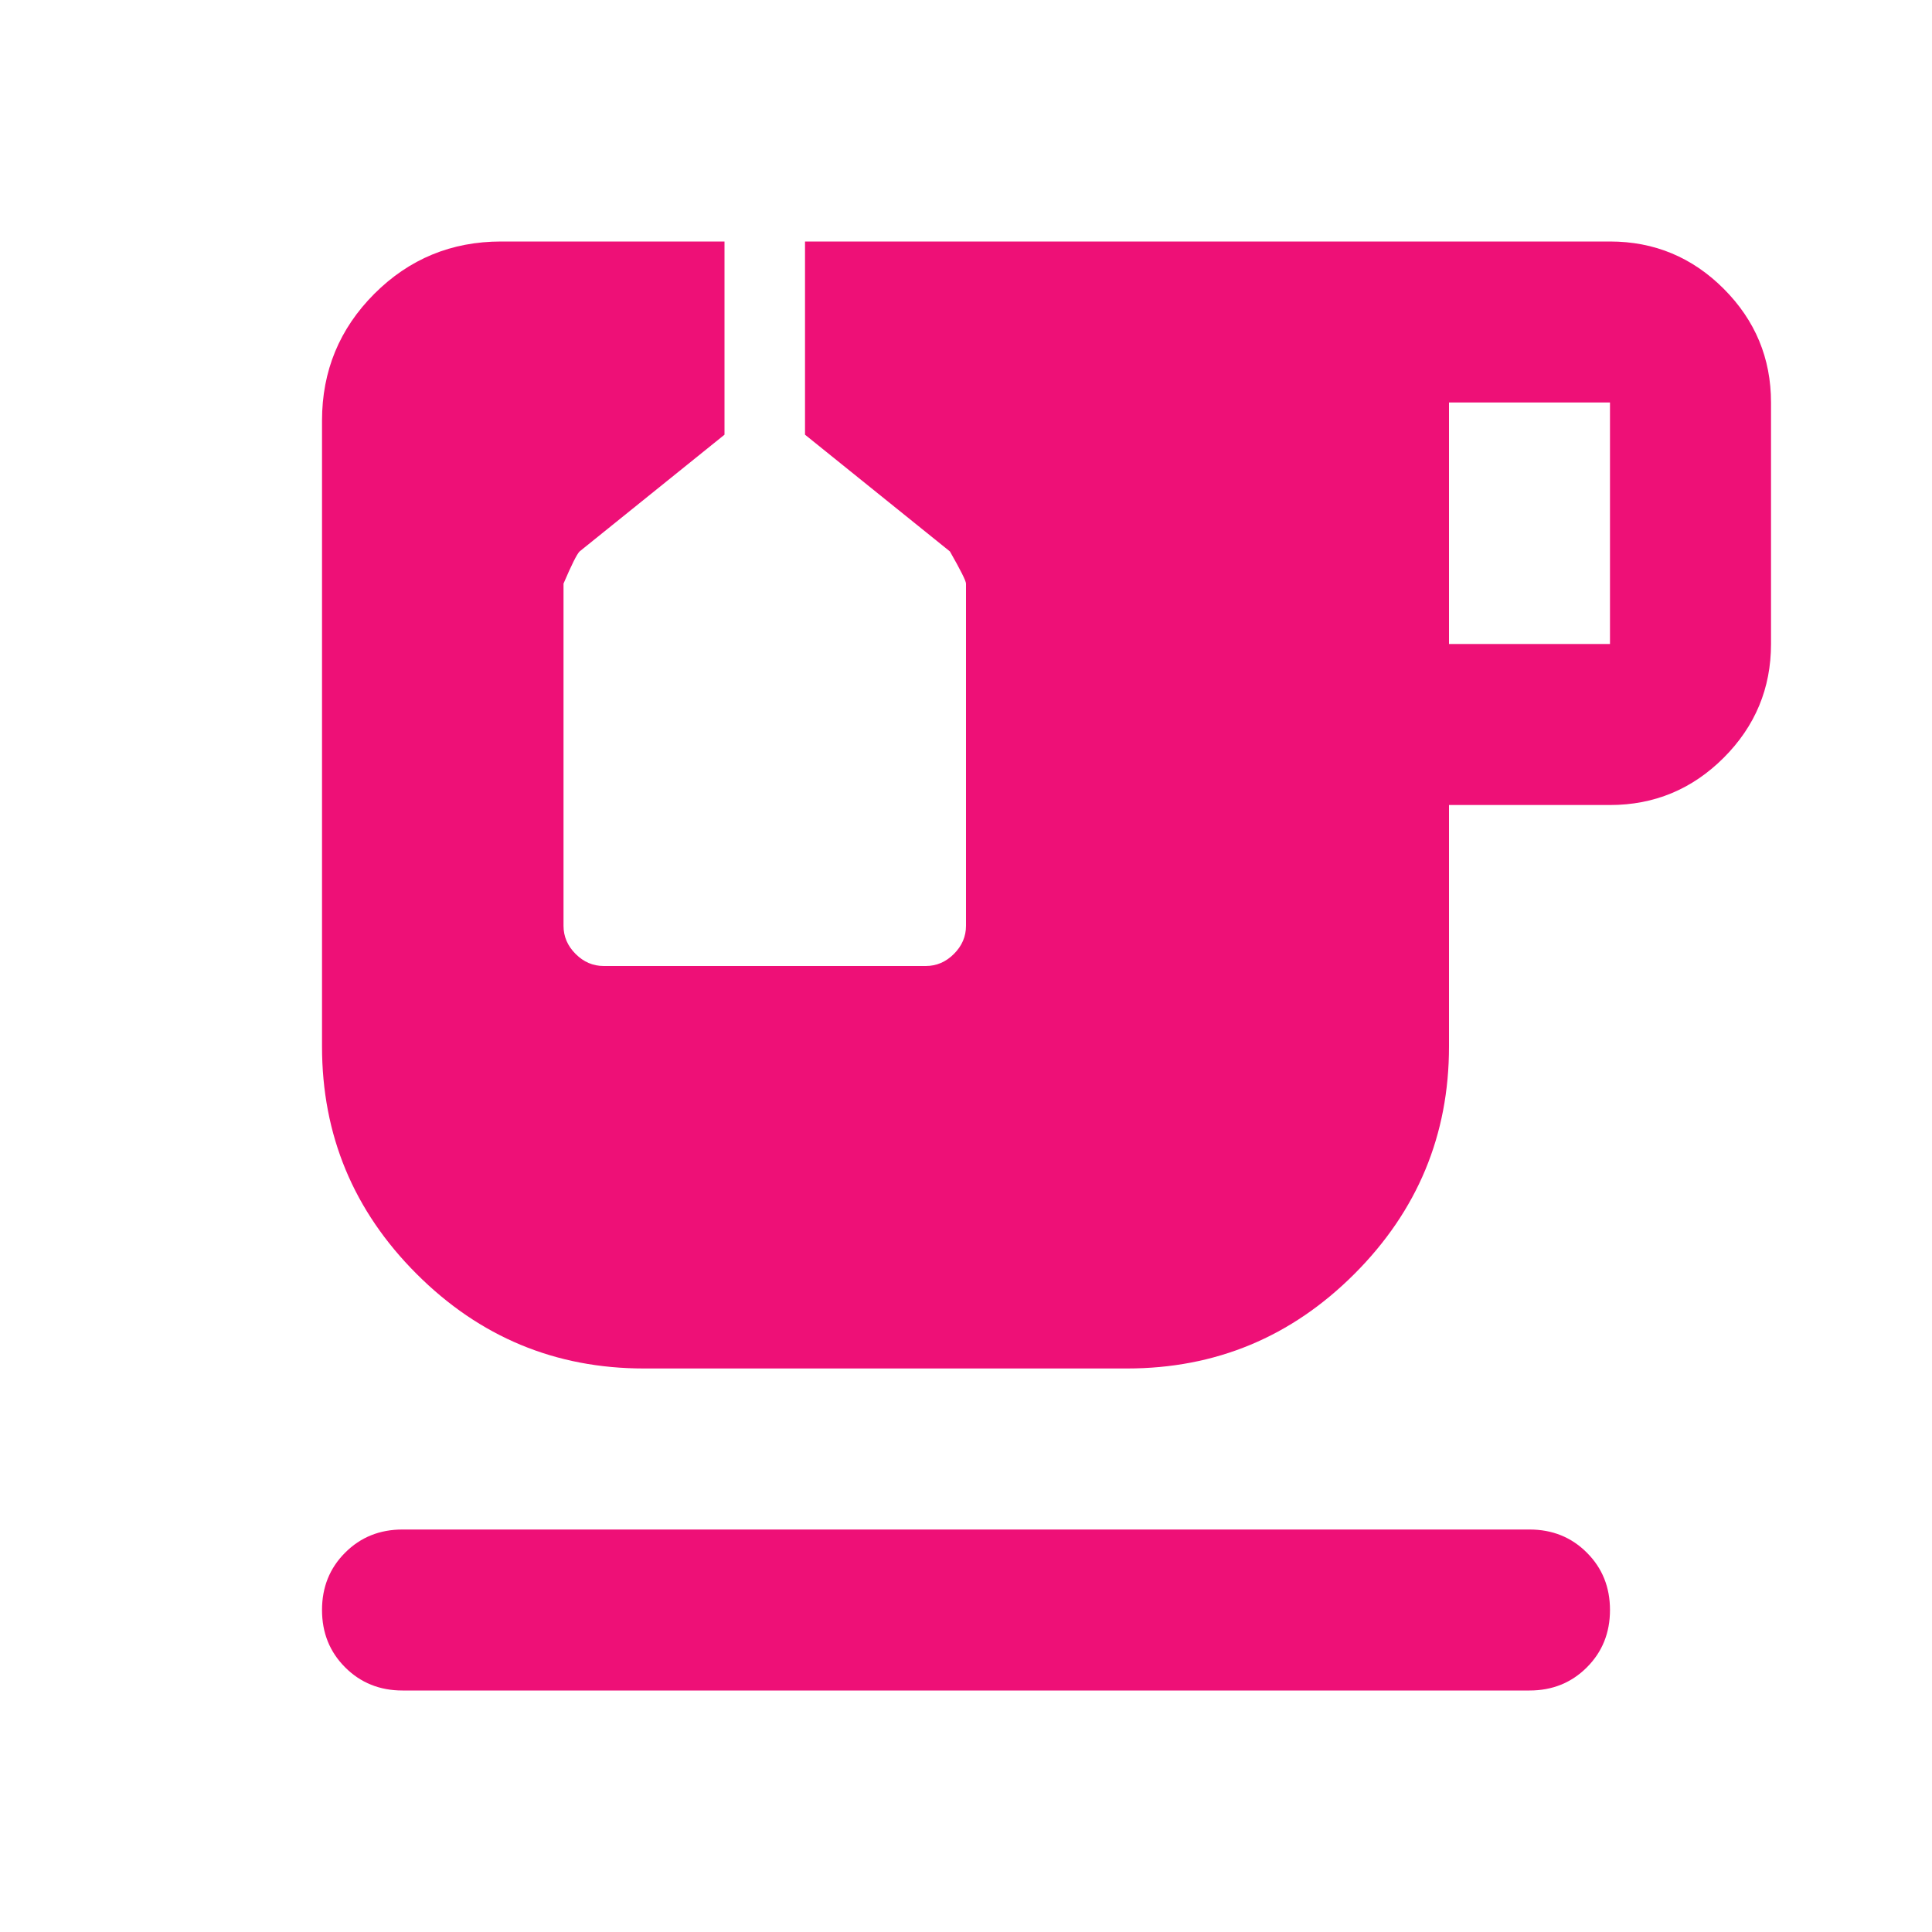 <svg width="40" height="40" viewBox="0 0 40 40" fill="none" xmlns="http://www.w3.org/2000/svg">
<mask id="mask0_93_1255" style="mask-type:alpha" maskUnits="userSpaceOnUse" x="0" y="0" width="40" height="40">
<rect width="40" height="40" fill="#EE1077"/>
</mask>
<g mask="url(#mask0_93_1255)">
<path d="M8.333 35C7.861 35 7.465 34.84 7.146 34.521C6.826 34.201 6.667 33.806 6.667 33.333C6.667 32.861 6.826 32.465 7.146 32.146C7.465 31.826 7.861 31.667 8.333 31.667H31.667C32.139 31.667 32.535 31.826 32.854 32.146C33.174 32.465 33.333 32.861 33.333 33.333C33.333 33.806 33.174 34.201 32.854 34.521C32.535 34.84 32.139 35 31.667 35H8.333ZM30 13.333H33.333V8.333H30V13.333ZM13.333 28.333C11.5 28.333 9.931 27.681 8.625 26.375C7.319 25.069 6.667 23.5 6.667 21.667V8.708C6.667 7.681 7.028 6.806 7.75 6.083C8.472 5.361 9.347 5 10.375 5H15V9L12 11.417C11.944 11.472 11.833 11.694 11.667 12.083V19.167C11.667 19.389 11.75 19.583 11.917 19.75C12.083 19.917 12.278 20 12.5 20H19.167C19.389 20 19.583 19.917 19.75 19.75C19.917 19.583 20 19.389 20 19.167V12.083C20 12.028 19.889 11.806 19.667 11.417L16.667 9V5H33.333C34.25 5 35.035 5.326 35.688 5.979C36.34 6.632 36.667 7.417 36.667 8.333V13.333C36.667 14.25 36.34 15.035 35.688 15.688C35.035 16.34 34.25 16.667 33.333 16.667H30V21.667C30 23.5 29.347 25.069 28.042 26.375C26.736 27.681 25.167 28.333 23.333 28.333H13.333Z" fill="#EE1077"/>
</g>
</svg>
